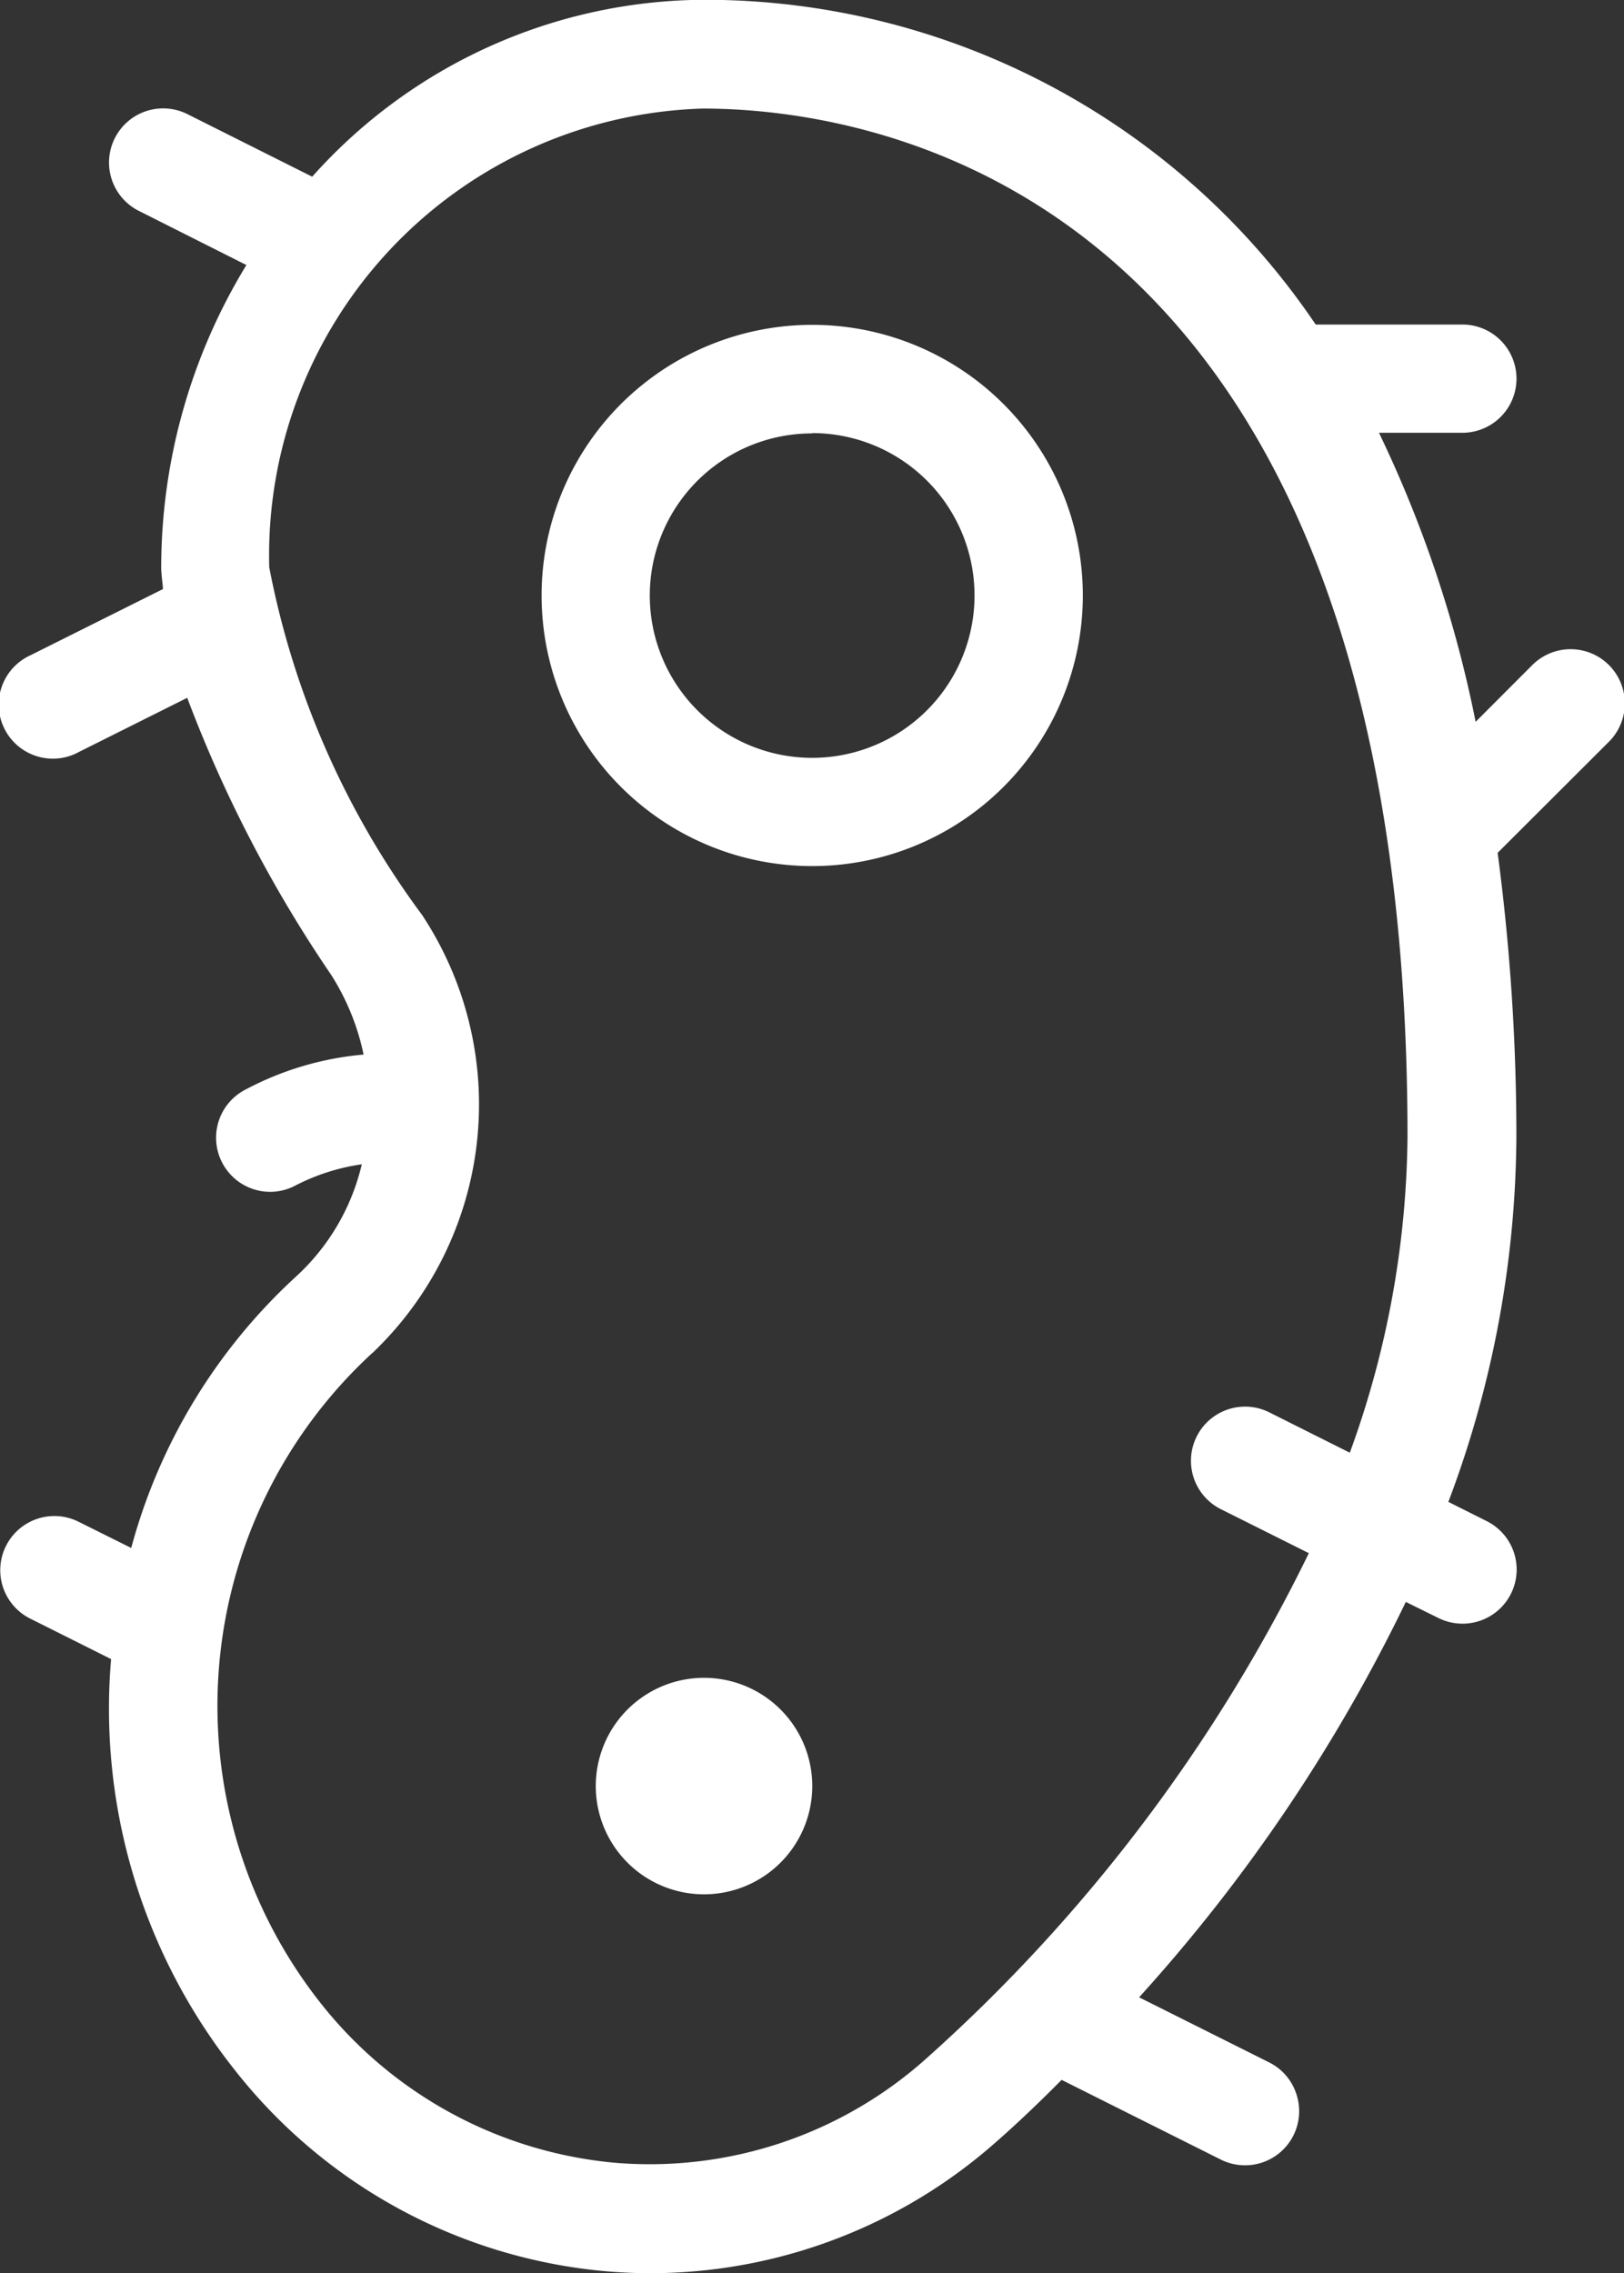 <?xml version="1.0" encoding="UTF-8"?>
<svg xmlns="http://www.w3.org/2000/svg" width="15.423" height="21.588" viewBox="0 0 15.423 21.588">
  <rect x="0" y="0" width="15.423" height="21.588" fill="#333333" stroke="none"/>
  <path id="np_bactery_4572686_000000" d="M19.982,20.943l-.5-.249h0a.514.514,0,0,0-.461.919l.769.385a5.526,5.526,0,0,0,1.179,3.908,5.047,5.047,0,0,0,3.514,1.905c.145.013.29.019.434.019A4.957,4.957,0,0,0,28.2,26.579c.132-.115.353-.318.617-.585l1.508.755a.514.514,0,0,0,.721-.622.512.512,0,0,0-.26-.3l-1.233-.617a15.864,15.864,0,0,0,2.533-3.755l.308.152a.514.514,0,0,0,.461-.919l-.365-.183a9.955,9.955,0,0,0,.646-3.47,20.486,20.486,0,0,0-.178-2.694l1.057-1.055h0a.514.514,0,0,0-.728-.728l-.538.539a11.526,11.526,0,0,0-.918-2.745h.792a.514.514,0,0,0,0-1.028H31.23a7,7,0,0,0-5.82-3.084A5.015,5.015,0,0,0,21.7,7.92l-1.185-.594a.514.514,0,0,0-.461.919l1.021.514a5.523,5.523,0,0,0-.809,2.872c0,.067.013.14.017.205l-1.259.629h0a.514.514,0,1,0,.461.918l1.028-.514A12.478,12.478,0,0,0,21.88,15.5a2.272,2.272,0,0,1,.308.757,2.926,2.926,0,0,0-1.113.328.514.514,0,0,0,.066.95.512.512,0,0,0,.393-.031,1.982,1.982,0,0,1,.637-.205,2.094,2.094,0,0,1-.617,1.059,5.4,5.4,0,0,0-1.574,2.589Zm2.288-1.85a3.261,3.261,0,0,0,.472-4.164,8.1,8.1,0,0,1-1.45-3.3A4.246,4.246,0,0,1,25.41,7.273c1.57,0,6.692.705,6.692,9.765a8.959,8.959,0,0,1-.548,3l-.764-.383h0a.514.514,0,1,0-.461.919l.836.418A15.6,15.6,0,0,1,27.522,25.8a3.937,3.937,0,0,1-2.949.981,4.024,4.024,0,0,1-2.8-1.525,4.554,4.554,0,0,1,.5-6.167Zm4.179-4.626a2.57,2.57,0,1,0-1.818-.753,2.569,2.569,0,0,0,1.818.753Zm0-4.112h0A1.542,1.542,0,1,1,24.906,11.9a1.54,1.54,0,0,1,1.542-1.542Zm0,12.85a1.028,1.028,0,1,1-.3-.727,1.028,1.028,0,0,1,.3.727Z" transform="translate(-18.735 -6.242)" fill="#fff"></path>
</svg>
